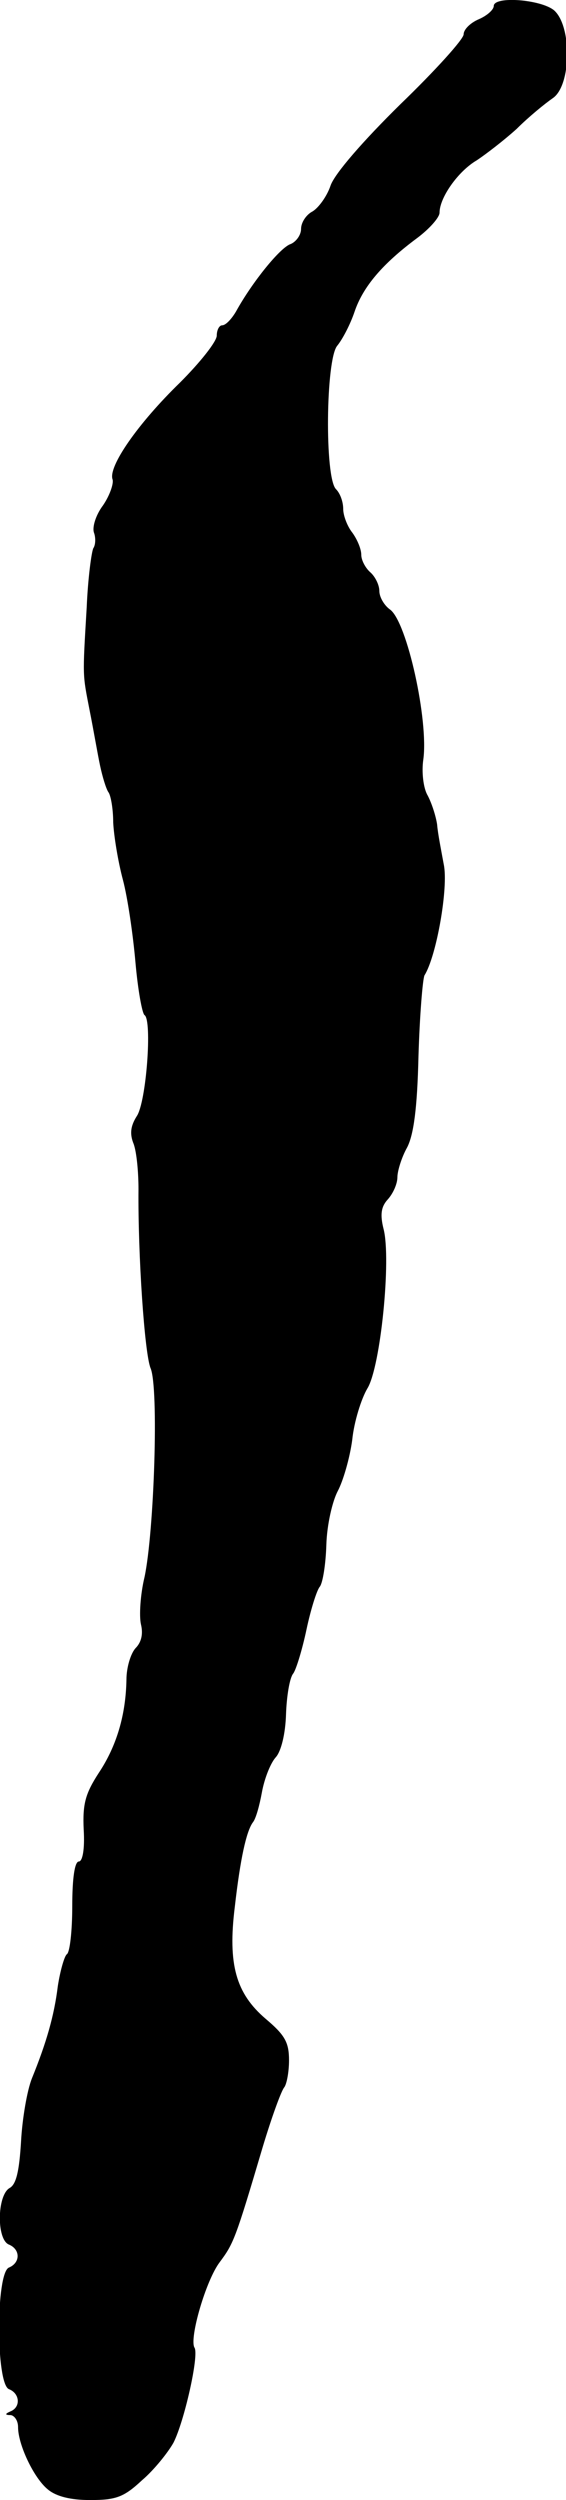 <?xml version="1.0" standalone="no"?>
<!DOCTYPE svg PUBLIC "-//W3C//DTD SVG 20010904//EN"
 "http://www.w3.org/TR/2001/REC-SVG-20010904/DTD/svg10.dtd">
<svg version="1.0" xmlns="http://www.w3.org/2000/svg"
 width="94pt" height="415pt" viewBox="0 0 94 415"
 preserveAspectRatio="xMidYMid meet">
<g transform="translate(0,415) scale(0.1,-0.1)"
fill="#000000" stroke="none">
<path d="M820 4140 c0 -6 -11 -16 -25 -22 -14 -6 -25 -17 -25 -25 0 -8 -47
-60 -105 -116 -62 -61 -109 -115 -116 -135 -6 -18 -20 -37 -30 -43 -10 -5 -19
-18 -19 -29 0 -10 -8 -21 -17 -25 -17 -5 -64 -63 -91 -112 -7 -12 -17 -23 -23
-23 -5 0 -9 -8 -9 -17 0 -10 -28 -45 -61 -78 -70 -68 -120 -140 -112 -161 2
-7 -5 -27 -16 -43 -12 -16 -18 -36 -15 -45 3 -8 3 -20 -1 -26 -3 -6 -9 -50
-11 -98 -7 -118 -7 -110 5 -172 6 -30 13 -71 17 -90 4 -19 10 -39 14 -45 4 -5
8 -28 8 -50 1 -22 8 -65 16 -95 8 -30 17 -92 21 -138 4 -45 11 -84 15 -87 13
-8 3 -145 -13 -168 -10 -16 -12 -29 -5 -46 5 -14 8 -47 8 -75 -1 -109 10 -272
20 -297 14 -32 6 -272 -10 -347 -7 -29 -9 -64 -6 -78 4 -16 1 -30 -9 -40 -8
-9 -15 -32 -15 -52 -1 -58 -16 -110 -46 -155 -22 -34 -27 -51 -25 -94 2 -33
-2 -53 -8 -53 -7 0 -11 -28 -11 -74 0 -41 -4 -77 -9 -80 -4 -3 -11 -27 -15
-53 -6 -49 -19 -94 -43 -153 -8 -20 -16 -67 -18 -104 -3 -50 -8 -72 -19 -78
-21 -12 -22 -86 -1 -94 19 -8 19 -30 0 -38 -22 -8 -22 -194 0 -202 18 -7 20
-30 2 -37 -9 -4 -9 -6 1 -6 6 -1 12 -9 12 -20 0 -29 26 -84 49 -103 14 -12 38
-18 71 -18 43 0 56 5 86 33 20 17 43 46 52 62 18 35 43 146 35 158 -9 15 19
112 42 142 23 31 26 38 71 190 15 50 31 94 36 100 4 5 8 25 8 45 0 30 -7 42
-39 69 -49 42 -63 90 -51 186 9 79 19 125 30 140 5 6 11 28 15 50 4 22 14 48
23 58 9 10 16 39 17 71 1 30 6 61 12 68 5 7 15 40 22 73 7 33 17 65 22 71 5 6
10 37 11 70 1 33 10 72 19 89 9 17 20 55 24 85 3 30 15 68 25 85 22 35 40 215
27 265 -6 24 -4 37 7 49 9 10 16 26 16 37 0 10 7 33 16 49 11 21 17 65 19 152
2 67 7 128 10 134 20 32 40 146 32 184 -4 22 -10 52 -11 66 -2 14 -9 36 -16
49 -7 12 -10 39 -7 59 9 65 -27 228 -55 249 -10 7 -18 21 -18 31 0 10 -7 24
-15 31 -8 7 -15 20 -15 29 0 10 -7 26 -15 37 -8 10 -15 28 -15 39 0 12 -5 26
-12 33 -19 19 -17 215 2 238 9 11 22 36 29 57 14 41 46 79 104 122 20 15 37
34 37 42 0 25 31 69 62 87 15 10 45 33 66 52 20 20 47 42 60 51 31 21 32 120
2 146 -22 18 -100 24 -100 7z"/>
</g>
</svg>
